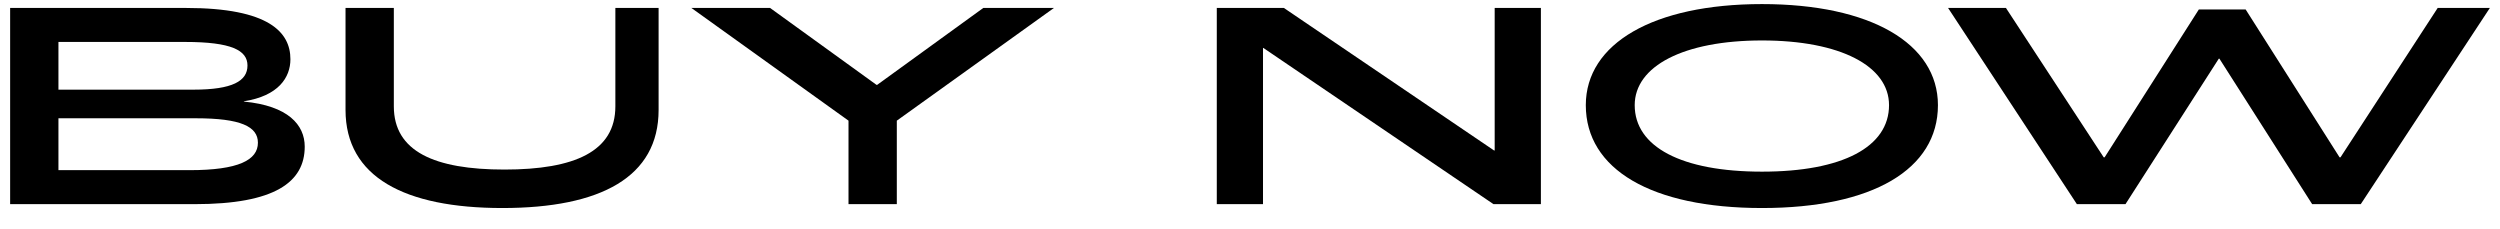 <svg width="109" height="10" viewBox="0 0 109 10" fill="none" xmlns="http://www.w3.org/2000/svg">
<path d="M90.552 8.901L84.936 0.347L87.459 0.347L91.722 6.86H91.761L95.87 0.412L97.91 0.412L102.006 6.86H102.045L106.283 0.347L108.558 0.347L102.929 8.901L100.81 8.901L96.766 2.557H96.74L92.671 8.901H90.552Z" fill="black"/>
<path d="M76.824 9.07C72.001 9.07 69.141 7.38 69.141 4.585C69.141 1.894 72.092 0.178 76.824 0.178C81.556 0.178 84.494 1.894 84.494 4.585C84.494 7.38 81.647 9.07 76.824 9.07ZM76.824 7.484C80.334 7.484 82.362 6.405 82.362 4.585C82.362 2.882 80.243 1.764 76.824 1.764C73.405 1.764 71.273 2.882 71.273 4.585C71.273 6.405 73.314 7.484 76.824 7.484Z" fill="black"/>
<path d="M53.052 8.901V0.347L55.977 0.347L65.142 6.561H65.168V0.347L67.183 0.347V8.901H65.116L55.08 2.089H55.067V8.901H53.052Z" fill="black"/>
<path d="M36.995 8.901V5.261L30.144 0.347L33.576 0.347L38.217 3.701H38.243L42.871 0.347L45.952 0.347L39.101 5.261V8.901H36.995Z" fill="black"/>
<path d="M21.903 9.07C17.639 9.07 15.065 7.718 15.065 4.793V0.347L17.171 0.347V4.637C17.171 6.6 18.939 7.393 21.994 7.393C25.062 7.393 26.83 6.6 26.83 4.637V0.347L28.715 0.347V4.793C28.715 7.718 26.193 9.07 21.903 9.07Z" fill="black"/>
<path d="M0.442 8.901L0.442 0.347L8.112 0.347C11.739 0.347 12.662 1.413 12.662 2.583C12.662 3.376 12.142 4.182 10.634 4.416V4.429C12.558 4.611 13.286 5.443 13.286 6.392C13.286 7.939 11.986 8.901 8.489 8.901L0.442 8.901ZM2.548 3.909L8.437 3.909C10.14 3.909 10.79 3.532 10.79 2.856C10.79 2.193 10.088 1.829 8.073 1.829L2.548 1.829V3.909ZM2.548 7.419L8.268 7.419C10.4 7.419 11.245 6.977 11.245 6.223C11.245 5.521 10.504 5.157 8.541 5.157L2.548 5.157L2.548 7.419Z" fill="black"/>
</svg>
